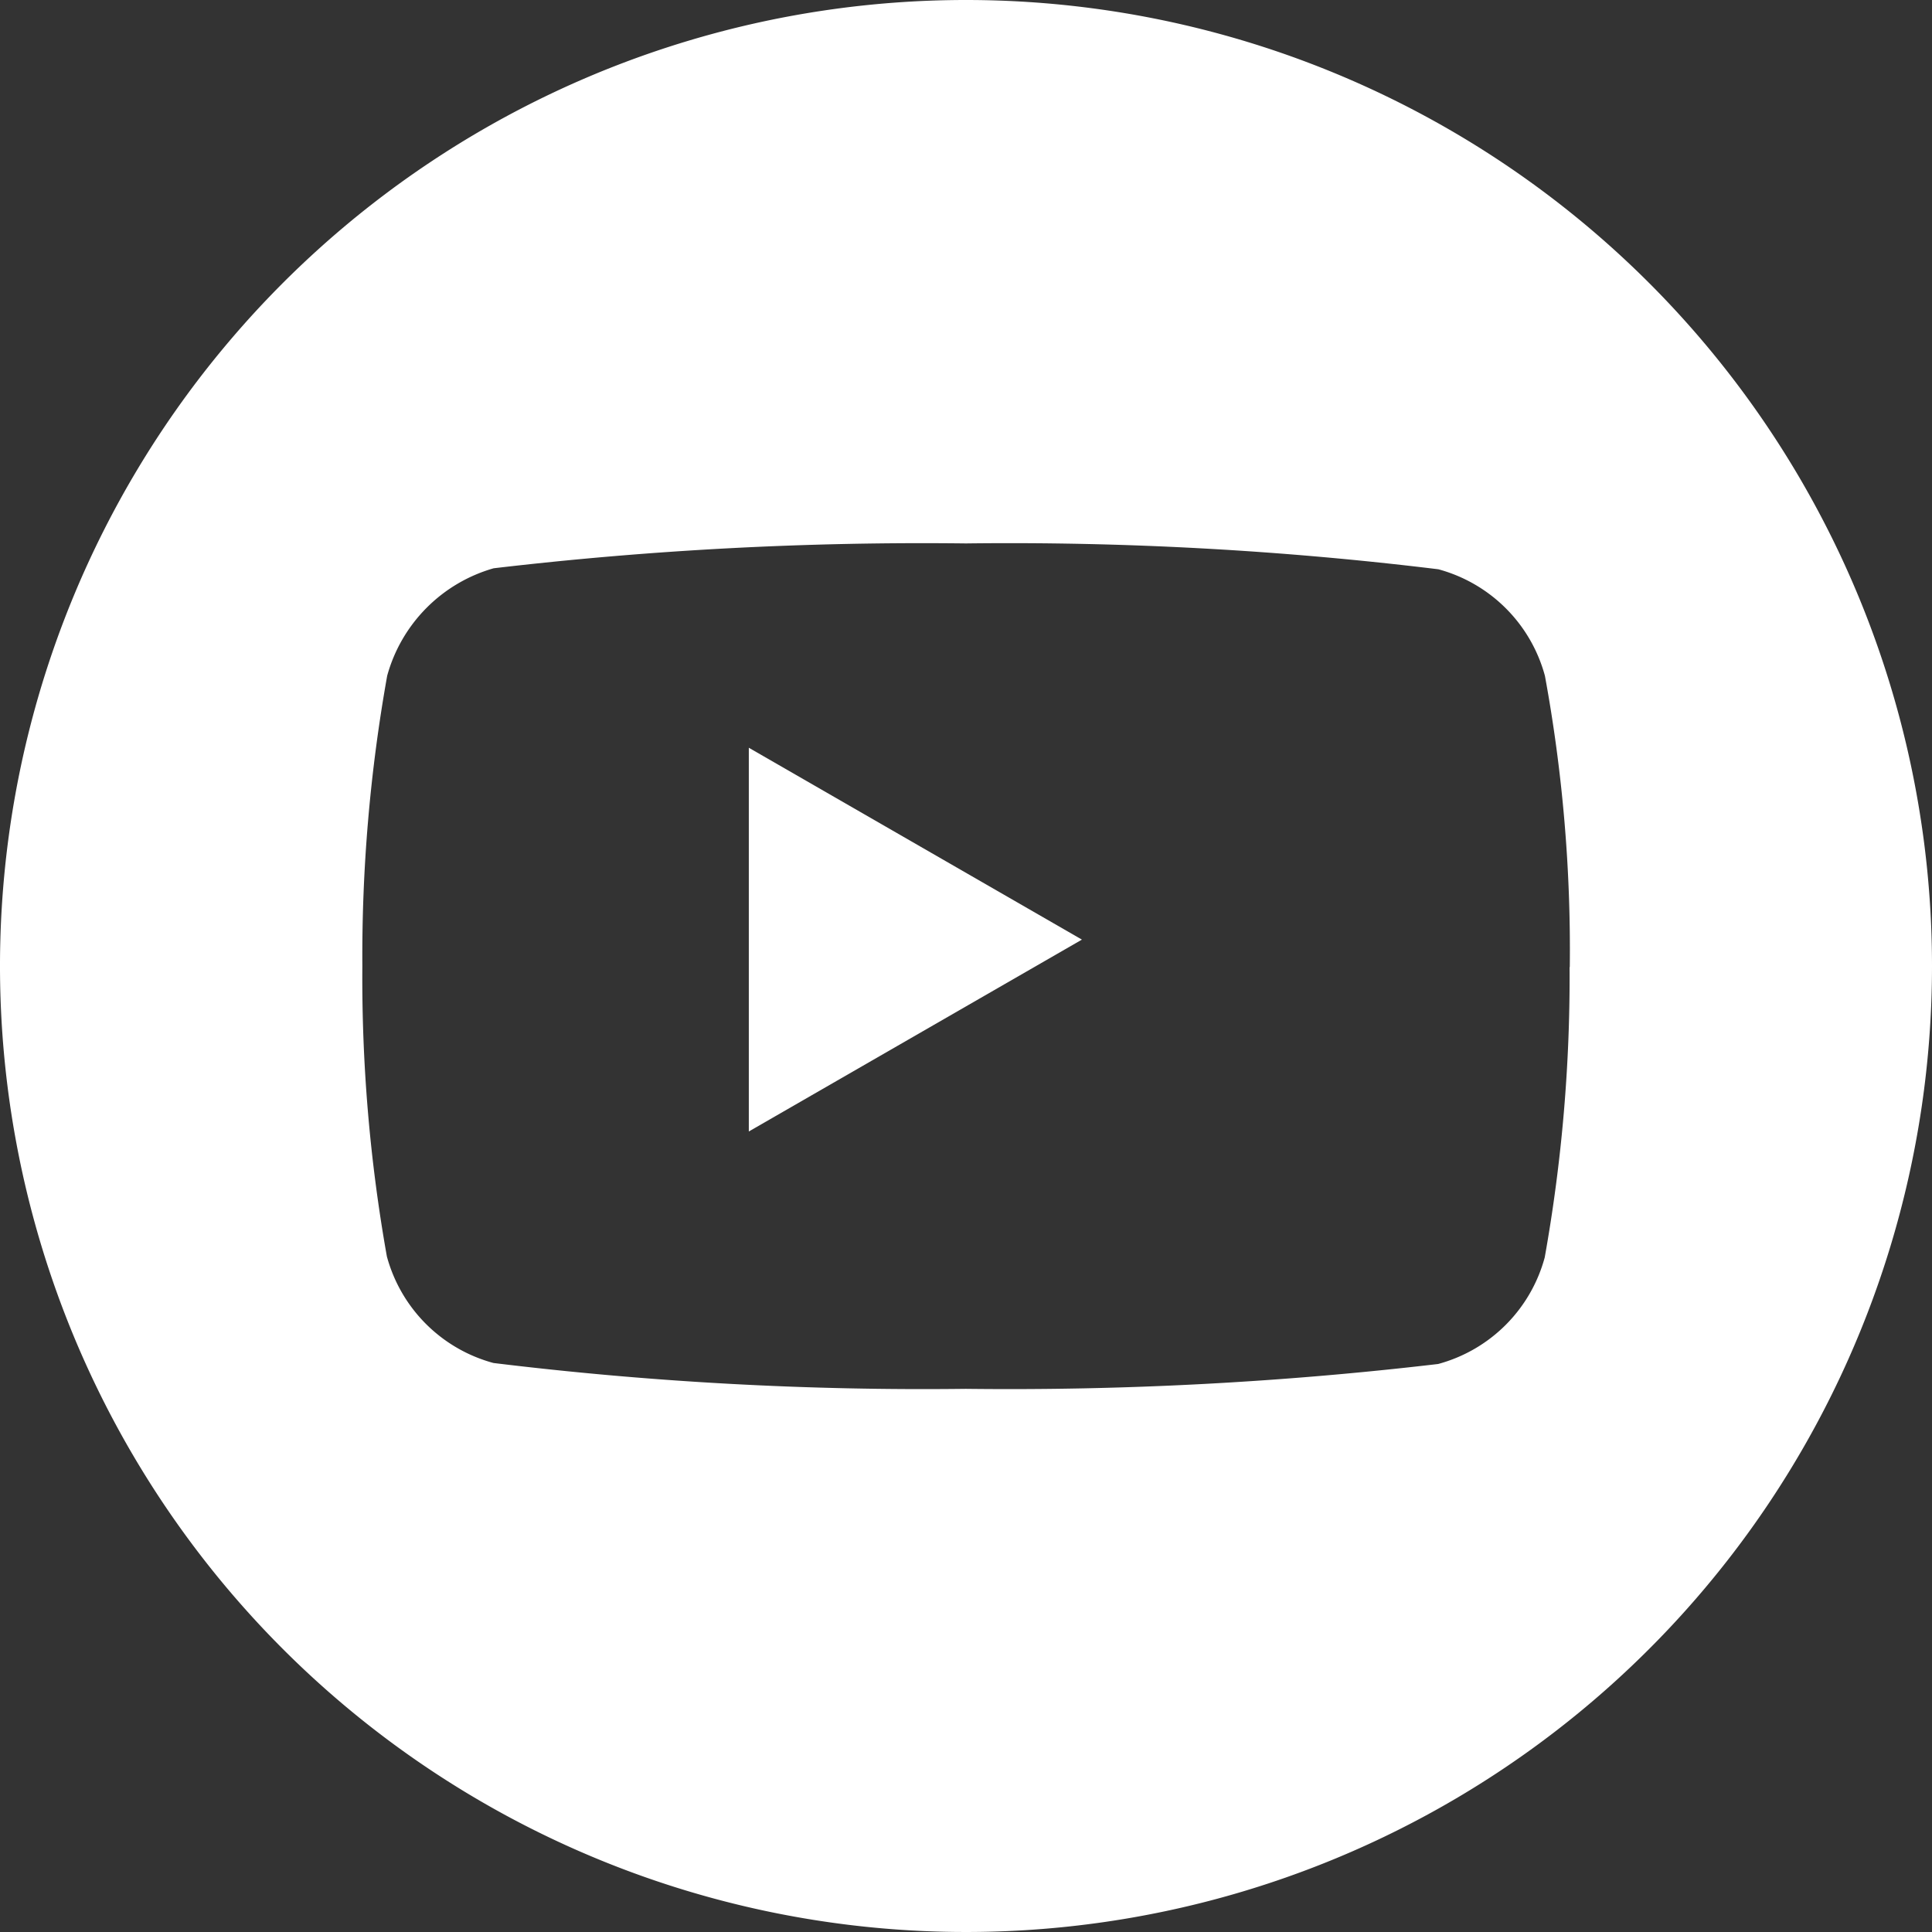 <svg id="youtube" xmlns="http://www.w3.org/2000/svg" width="29" height="29" viewBox="0 0 29 29">
  <rect x="0" y="0" width="29" height="29" fill="#333333" stroke="none"/>
  <path id="Path_515" data-name="Path 515" d="M224.113,213.8l5-2.88-5-2.88Zm0,0" transform="translate(-212.873 -196.816)" fill="#fff"/>
  <path id="Path_516" data-name="Path 516" d="M14.5,0A14.5,14.5,0,1,0,29,14.5,14.5,14.5,0,0,0,14.5,0Zm9.06,14.515a23.932,23.932,0,0,1-.373,4.359,2.27,2.27,0,0,1-1.6,1.6,55.112,55.112,0,0,1-7.09.373,53.139,53.139,0,0,1-7.09-.388,2.271,2.271,0,0,1-1.6-1.6A23.827,23.827,0,0,1,5.439,14.5a23.916,23.916,0,0,1,.373-4.358A2.317,2.317,0,0,1,7.41,8.53a55.112,55.112,0,0,1,7.09-.373,53.026,53.026,0,0,1,7.09.388,2.271,2.271,0,0,1,1.6,1.6,22.711,22.711,0,0,1,.373,4.373Zm0,0" fill="#fff"/>
</svg>
